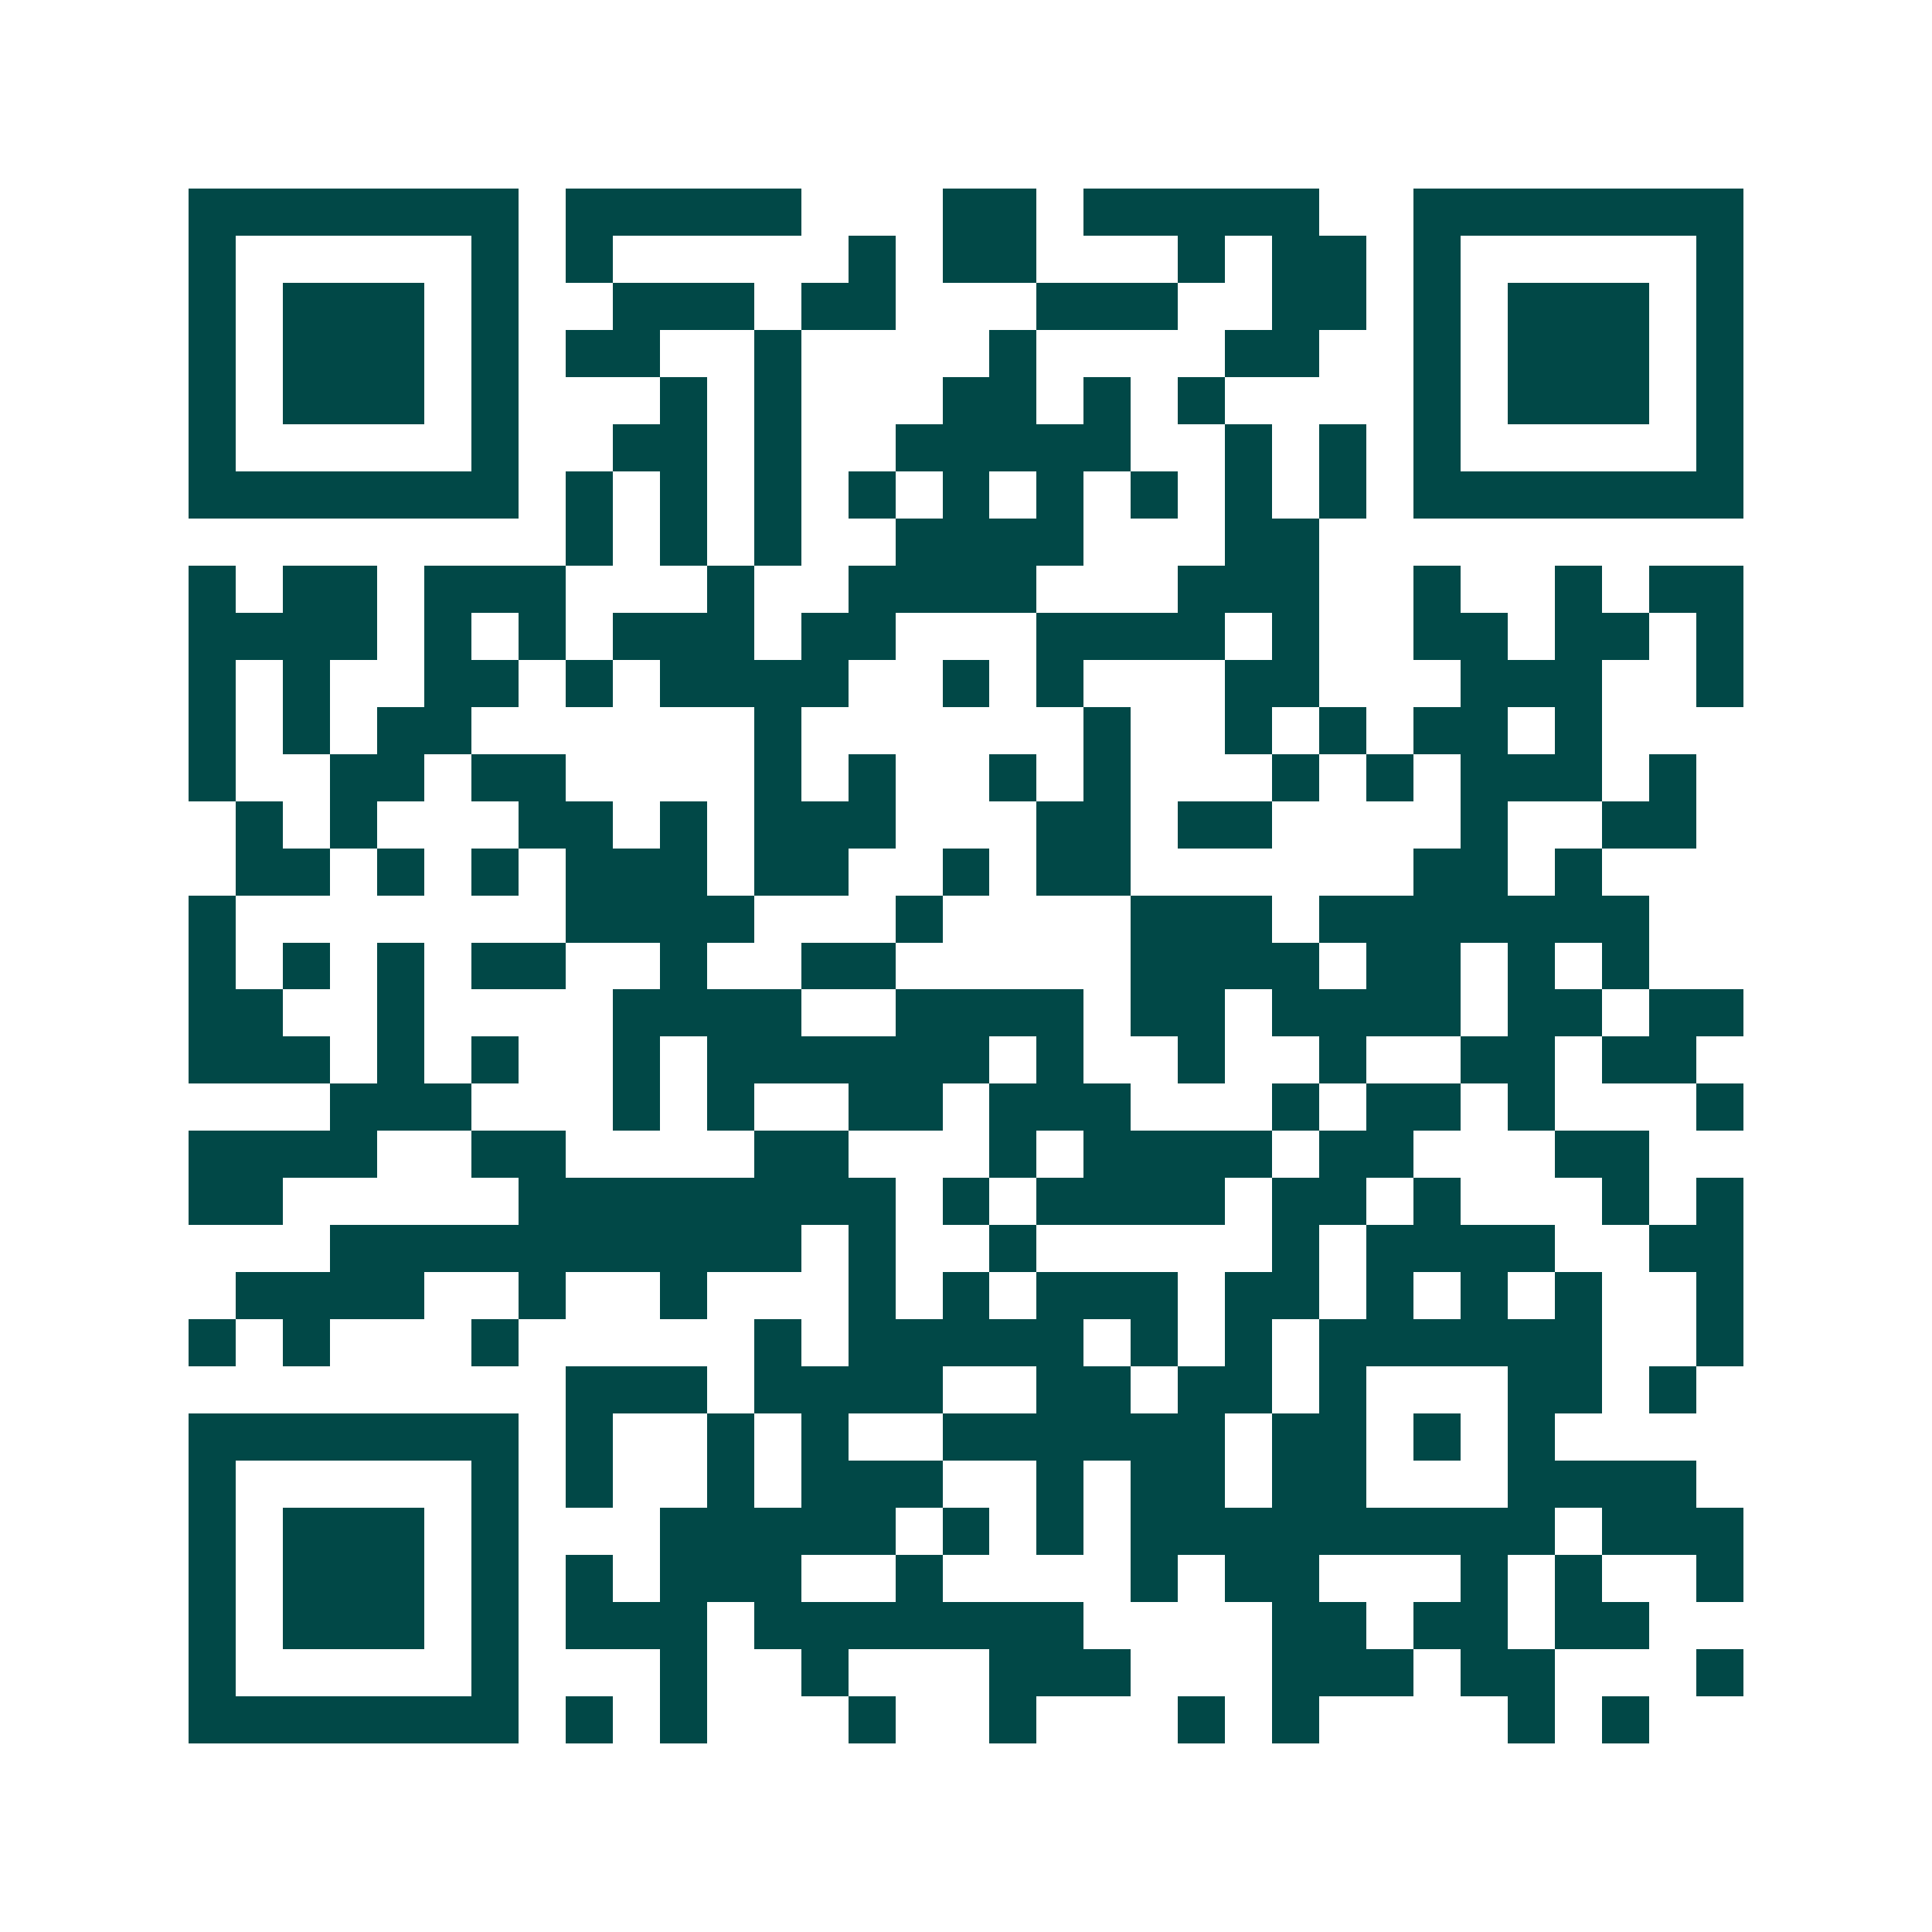 <svg xmlns="http://www.w3.org/2000/svg" width="200" height="200" viewBox="0 0 41 41" shape-rendering="crispEdges"><path fill="#ffffff" d="M0 0h41v41H0z"/><path stroke="#014847" d="M4 4.5h7m1 0h5m3 0h2m1 0h5m2 0h7M4 5.5h1m5 0h1m1 0h1m5 0h1m1 0h2m3 0h1m1 0h2m1 0h1m5 0h1M4 6.5h1m1 0h3m1 0h1m2 0h3m1 0h2m3 0h3m2 0h2m1 0h1m1 0h3m1 0h1M4 7.5h1m1 0h3m1 0h1m1 0h2m2 0h1m4 0h1m4 0h2m2 0h1m1 0h3m1 0h1M4 8.5h1m1 0h3m1 0h1m3 0h1m1 0h1m3 0h2m1 0h1m1 0h1m4 0h1m1 0h3m1 0h1M4 9.5h1m5 0h1m2 0h2m1 0h1m2 0h5m2 0h1m1 0h1m1 0h1m5 0h1M4 10.5h7m1 0h1m1 0h1m1 0h1m1 0h1m1 0h1m1 0h1m1 0h1m1 0h1m1 0h1m1 0h7M12 11.5h1m1 0h1m1 0h1m2 0h4m3 0h2M4 12.5h1m1 0h2m1 0h3m3 0h1m2 0h4m3 0h3m2 0h1m2 0h1m1 0h2M4 13.5h4m1 0h1m1 0h1m1 0h3m1 0h2m3 0h4m1 0h1m2 0h2m1 0h2m1 0h1M4 14.5h1m1 0h1m2 0h2m1 0h1m1 0h4m2 0h1m1 0h1m3 0h2m3 0h3m2 0h1M4 15.5h1m1 0h1m1 0h2m6 0h1m6 0h1m2 0h1m1 0h1m1 0h2m1 0h1M4 16.5h1m2 0h2m1 0h2m4 0h1m1 0h1m2 0h1m1 0h1m3 0h1m1 0h1m1 0h3m1 0h1M5 17.5h1m1 0h1m3 0h2m1 0h1m1 0h3m3 0h2m1 0h2m4 0h1m2 0h2M5 18.5h2m1 0h1m1 0h1m1 0h3m1 0h2m2 0h1m1 0h2m6 0h2m1 0h1M4 19.5h1m7 0h4m3 0h1m4 0h3m1 0h7M4 20.5h1m1 0h1m1 0h1m1 0h2m2 0h1m2 0h2m5 0h4m1 0h2m1 0h1m1 0h1M4 21.5h2m2 0h1m4 0h4m2 0h4m1 0h2m1 0h4m1 0h2m1 0h2M4 22.5h3m1 0h1m1 0h1m2 0h1m1 0h6m1 0h1m2 0h1m2 0h1m2 0h2m1 0h2M7 23.5h3m3 0h1m1 0h1m2 0h2m1 0h3m3 0h1m1 0h2m1 0h1m3 0h1M4 24.5h4m2 0h2m4 0h2m3 0h1m1 0h4m1 0h2m3 0h2M4 25.5h2m5 0h8m1 0h1m1 0h4m1 0h2m1 0h1m3 0h1m1 0h1M7 26.5h10m1 0h1m2 0h1m5 0h1m1 0h4m2 0h2M5 27.5h4m2 0h1m2 0h1m3 0h1m1 0h1m1 0h3m1 0h2m1 0h1m1 0h1m1 0h1m2 0h1M4 28.5h1m1 0h1m3 0h1m5 0h1m1 0h5m1 0h1m1 0h1m1 0h6m2 0h1M12 29.5h3m1 0h4m2 0h2m1 0h2m1 0h1m3 0h2m1 0h1M4 30.5h7m1 0h1m2 0h1m1 0h1m2 0h6m1 0h2m1 0h1m1 0h1M4 31.5h1m5 0h1m1 0h1m2 0h1m1 0h3m2 0h1m1 0h2m1 0h2m3 0h4M4 32.5h1m1 0h3m1 0h1m3 0h5m1 0h1m1 0h1m1 0h9m1 0h3M4 33.5h1m1 0h3m1 0h1m1 0h1m1 0h3m2 0h1m4 0h1m1 0h2m3 0h1m1 0h1m2 0h1M4 34.5h1m1 0h3m1 0h1m1 0h3m1 0h7m4 0h2m1 0h2m1 0h2M4 35.5h1m5 0h1m3 0h1m2 0h1m3 0h3m3 0h3m1 0h2m3 0h1M4 36.5h7m1 0h1m1 0h1m3 0h1m2 0h1m3 0h1m1 0h1m4 0h1m1 0h1"/></svg>
